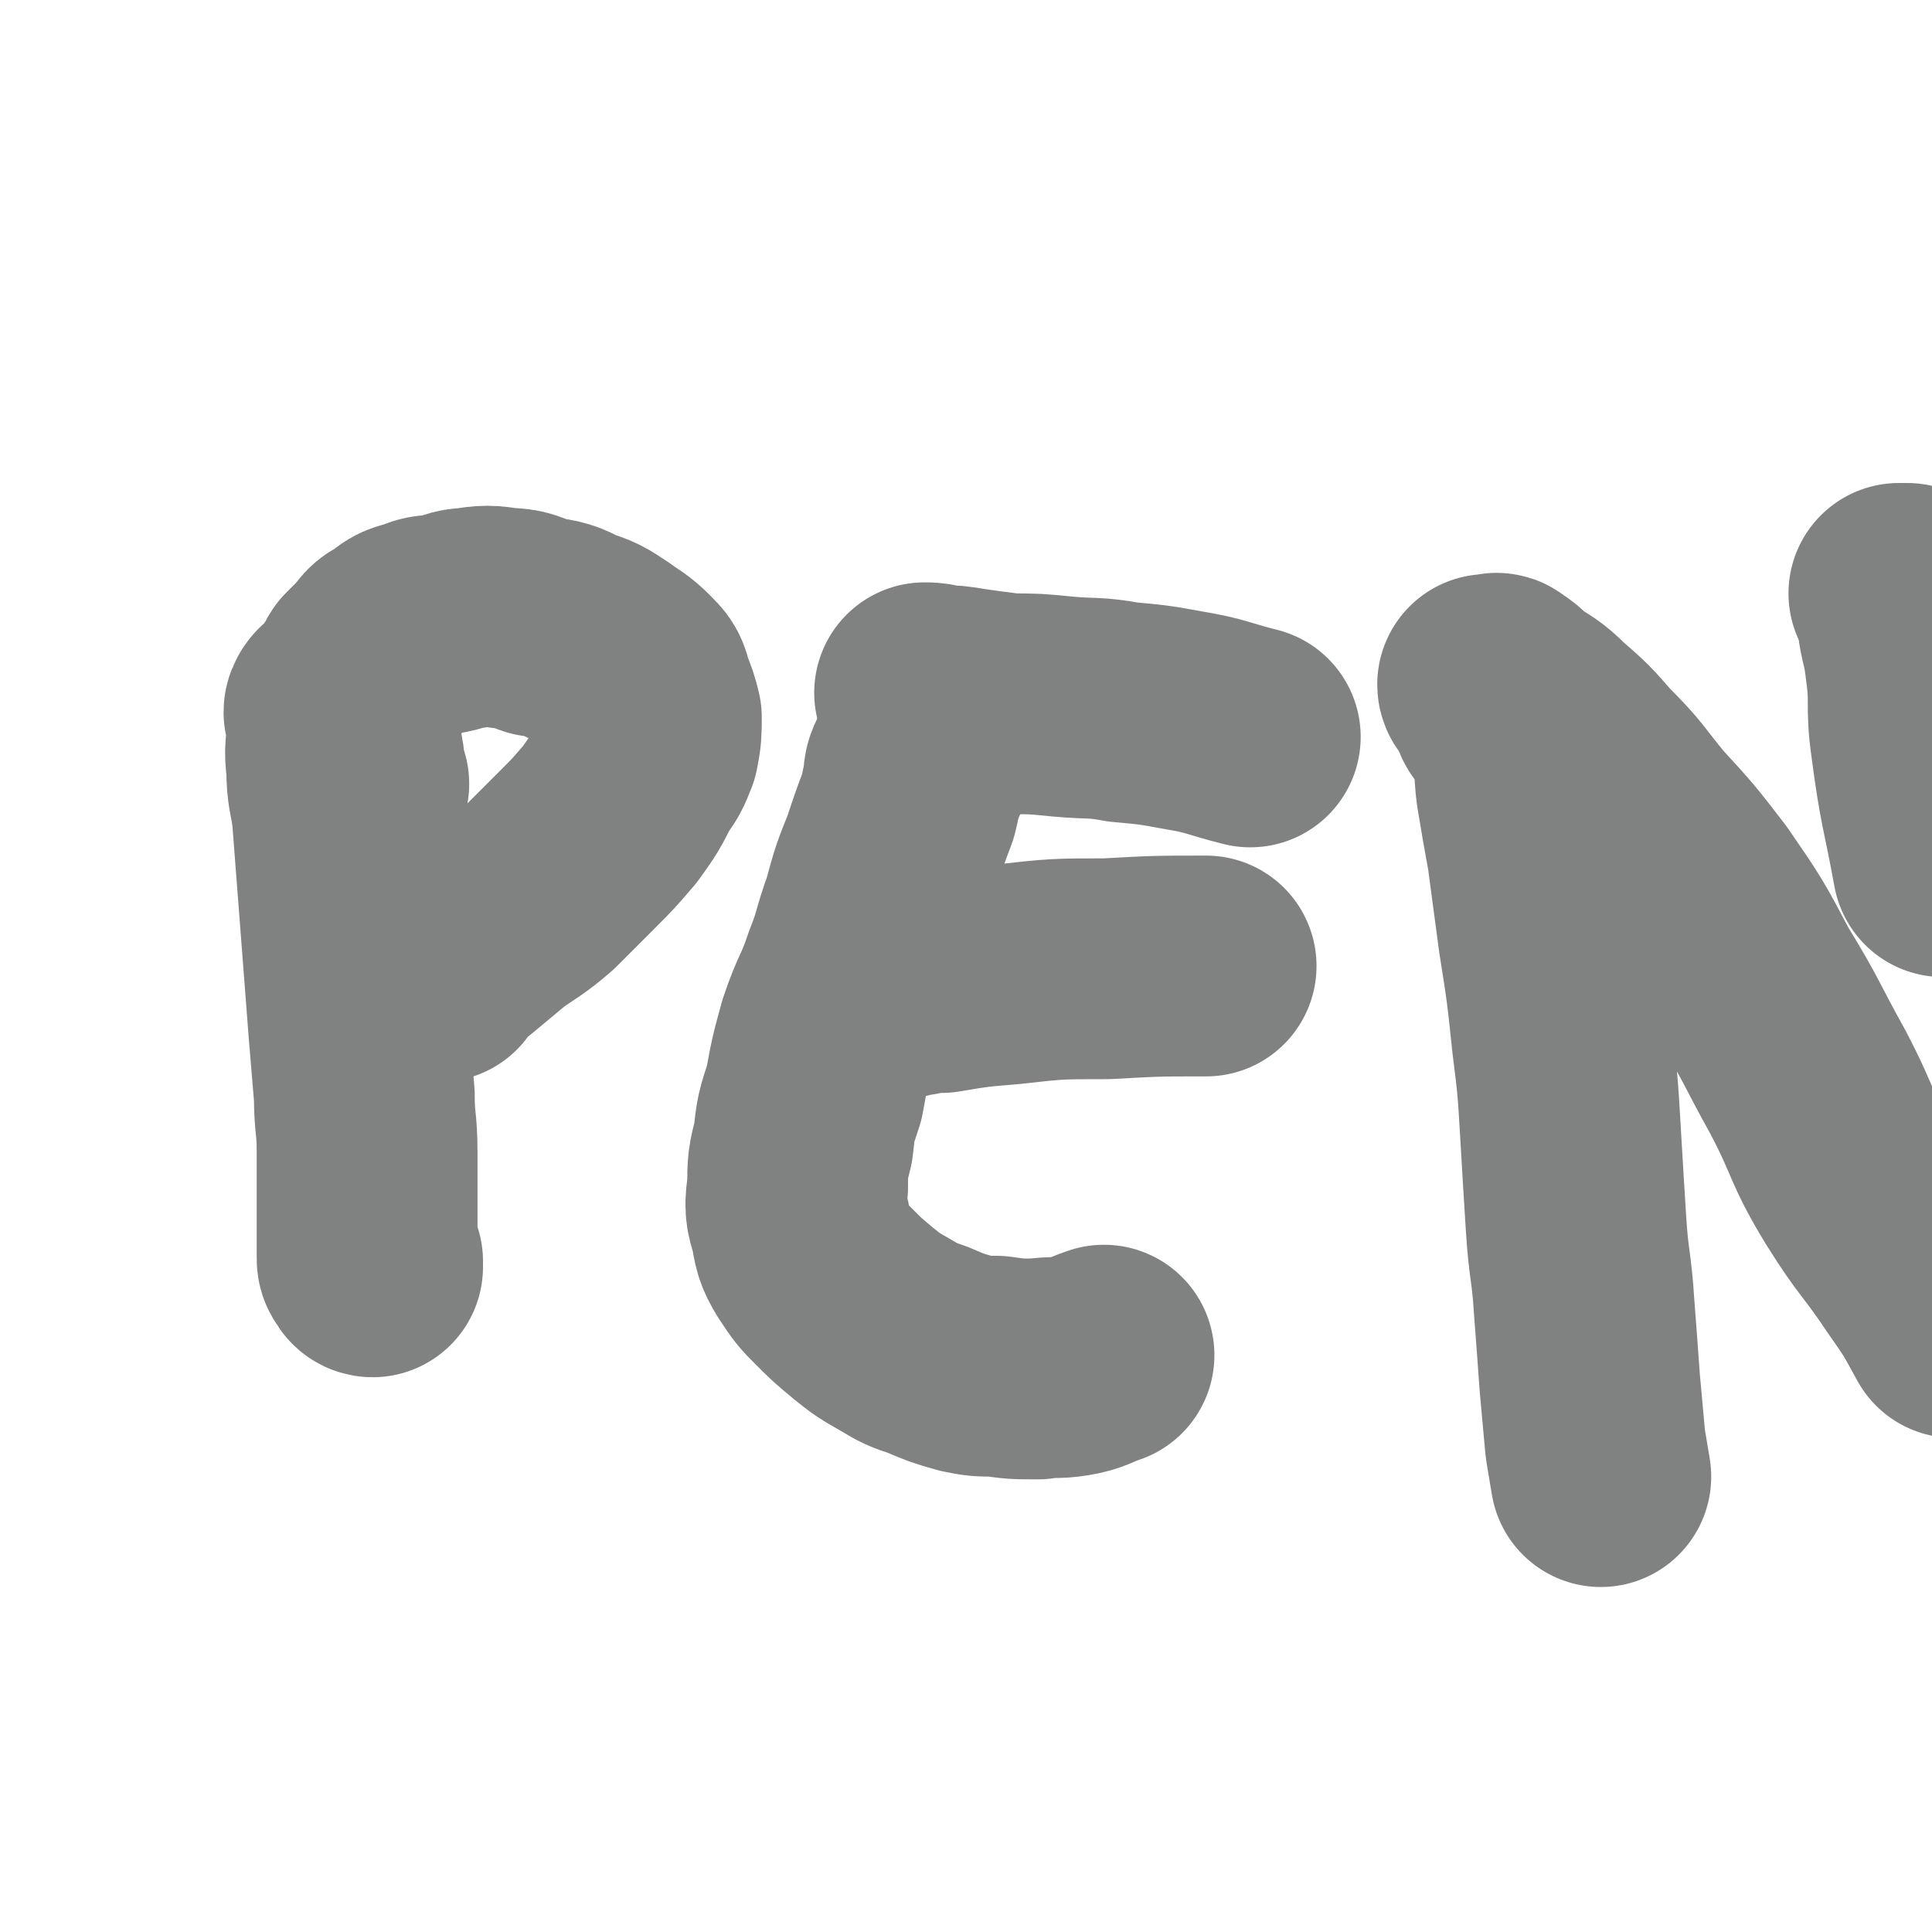<svg viewBox='0 0 700 700' version='1.1' xmlns='http://www.w3.org/2000/svg' xmlns:xlink='http://www.w3.org/1999/xlink'><g fill='none' stroke='#808282' stroke-width='80' stroke-linecap='round' stroke-linejoin='round'><path d='M123,257c0,0 0,-1 -1,-1 0,0 -1,1 -1,2 0,0 1,-1 1,0 0,3 0,3 0,7 0,6 -1,6 0,13 0,9 1,9 2,17 1,13 1,13 2,26 1,13 1,13 2,26 1,13 1,13 2,26 1,12 1,12 2,24 0,10 1,10 1,20 0,8 0,8 0,17 0,4 0,4 0,9 0,4 0,4 0,8 0,2 0,2 0,4 0,2 0,2 1,3 0,1 1,1 1,1 0,-1 0,-1 0,-2 '/><path d='M130,284c0,0 -1,0 -1,-1 -1,-4 0,-4 -1,-9 -1,-4 -1,-4 -1,-7 0,-5 0,-5 1,-9 0,-4 0,-4 2,-8 1,-3 0,-4 2,-7 3,-3 3,-3 6,-6 2,-3 2,-3 6,-5 3,-3 4,-3 8,-4 4,-2 4,-1 9,-2 5,-1 5,-2 9,-2 6,-1 7,-1 13,0 6,0 6,1 12,3 7,1 7,1 13,4 6,2 6,2 12,6 4,3 5,3 9,7 3,3 3,3 4,7 2,5 2,5 3,9 0,5 0,6 -1,11 -2,5 -2,5 -5,9 -4,8 -4,8 -9,15 -6,7 -6,7 -12,13 -7,7 -7,7 -14,14 -7,6 -8,6 -15,11 -6,5 -6,5 -12,10 -5,4 -5,4 -9,8 0,0 0,0 0,1 '/><path d='M333,279c0,0 -1,-1 -1,-1 -1,2 -1,3 -1,5 -1,4 -1,5 -2,9 -3,8 -3,8 -6,17 -4,10 -4,10 -7,21 -4,11 -3,11 -7,21 -4,12 -5,11 -9,23 -3,11 -3,11 -5,22 -3,9 -3,9 -4,18 -2,8 -2,8 -2,16 -1,7 -1,8 1,14 1,6 1,7 4,12 4,6 4,6 8,10 5,5 5,5 11,10 5,4 5,4 12,8 5,3 5,3 11,5 7,3 7,3 14,5 5,1 5,1 11,1 7,1 7,1 15,1 6,-1 6,0 12,-1 6,-1 6,-2 12,-4 '/><path d='M336,252c0,0 -1,-1 -1,-1 2,0 3,0 5,1 5,0 5,0 11,1 7,1 7,1 15,2 9,0 9,0 19,1 11,1 11,0 22,2 11,1 11,1 22,3 12,2 12,3 24,6 '/><path d='M327,358c0,0 -1,-1 -1,-1 0,0 1,1 1,1 2,-1 2,-1 5,-1 4,-1 4,-1 9,-1 12,-2 12,-2 24,-3 18,-2 18,-2 36,-2 18,-1 18,-1 36,-1 '/><path d='M545,258c0,0 -1,-1 -1,-1 0,1 1,2 2,3 1,0 1,-1 1,0 1,1 2,1 2,3 2,3 2,3 2,7 2,8 1,8 2,16 2,12 2,12 4,23 2,15 2,15 4,30 3,19 3,19 5,38 2,16 2,16 3,33 1,17 1,17 2,33 1,16 2,15 3,31 1,13 1,13 2,27 1,11 1,11 2,22 1,6 1,6 2,12 '/><path d='M540,249c0,0 -1,0 -1,-1 0,0 0,0 1,0 1,0 1,0 1,0 1,0 1,-1 2,0 3,2 3,2 6,5 6,4 7,4 12,9 8,7 8,7 15,15 10,10 9,10 18,21 11,12 11,12 21,25 11,16 11,16 20,33 11,18 10,18 20,36 10,19 8,20 19,38 10,16 11,15 21,30 7,10 7,10 13,21 '/><path d='M692,216c-1,0 -1,0 -1,-1 -1,0 -1,0 -2,0 0,0 -1,0 -1,0 1,0 2,0 2,1 1,3 0,4 1,8 1,8 2,8 3,17 2,14 0,14 2,28 3,23 4,23 8,45 '/></g>
</svg>